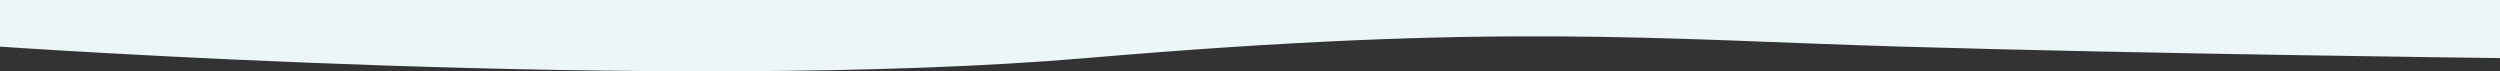 <svg xmlns="http://www.w3.org/2000/svg" width="1365.022" height="38.924" viewBox="0 0 1365.022 38.924">
  <rect x="0" y="0" width="1365.022" height="38.924" fill="#333333" stroke="none"/>
  <path id="Path_449" data-name="Path 449" d="M164,1578.273s367.207,25.545,593,6.252,310.492-10.244,445.638-6.252,326.384,6.252,326.384,6.252v-31.716H164Z" transform="translate(-164 -1552.809)" fill="#ecf5f8"/>
</svg>
